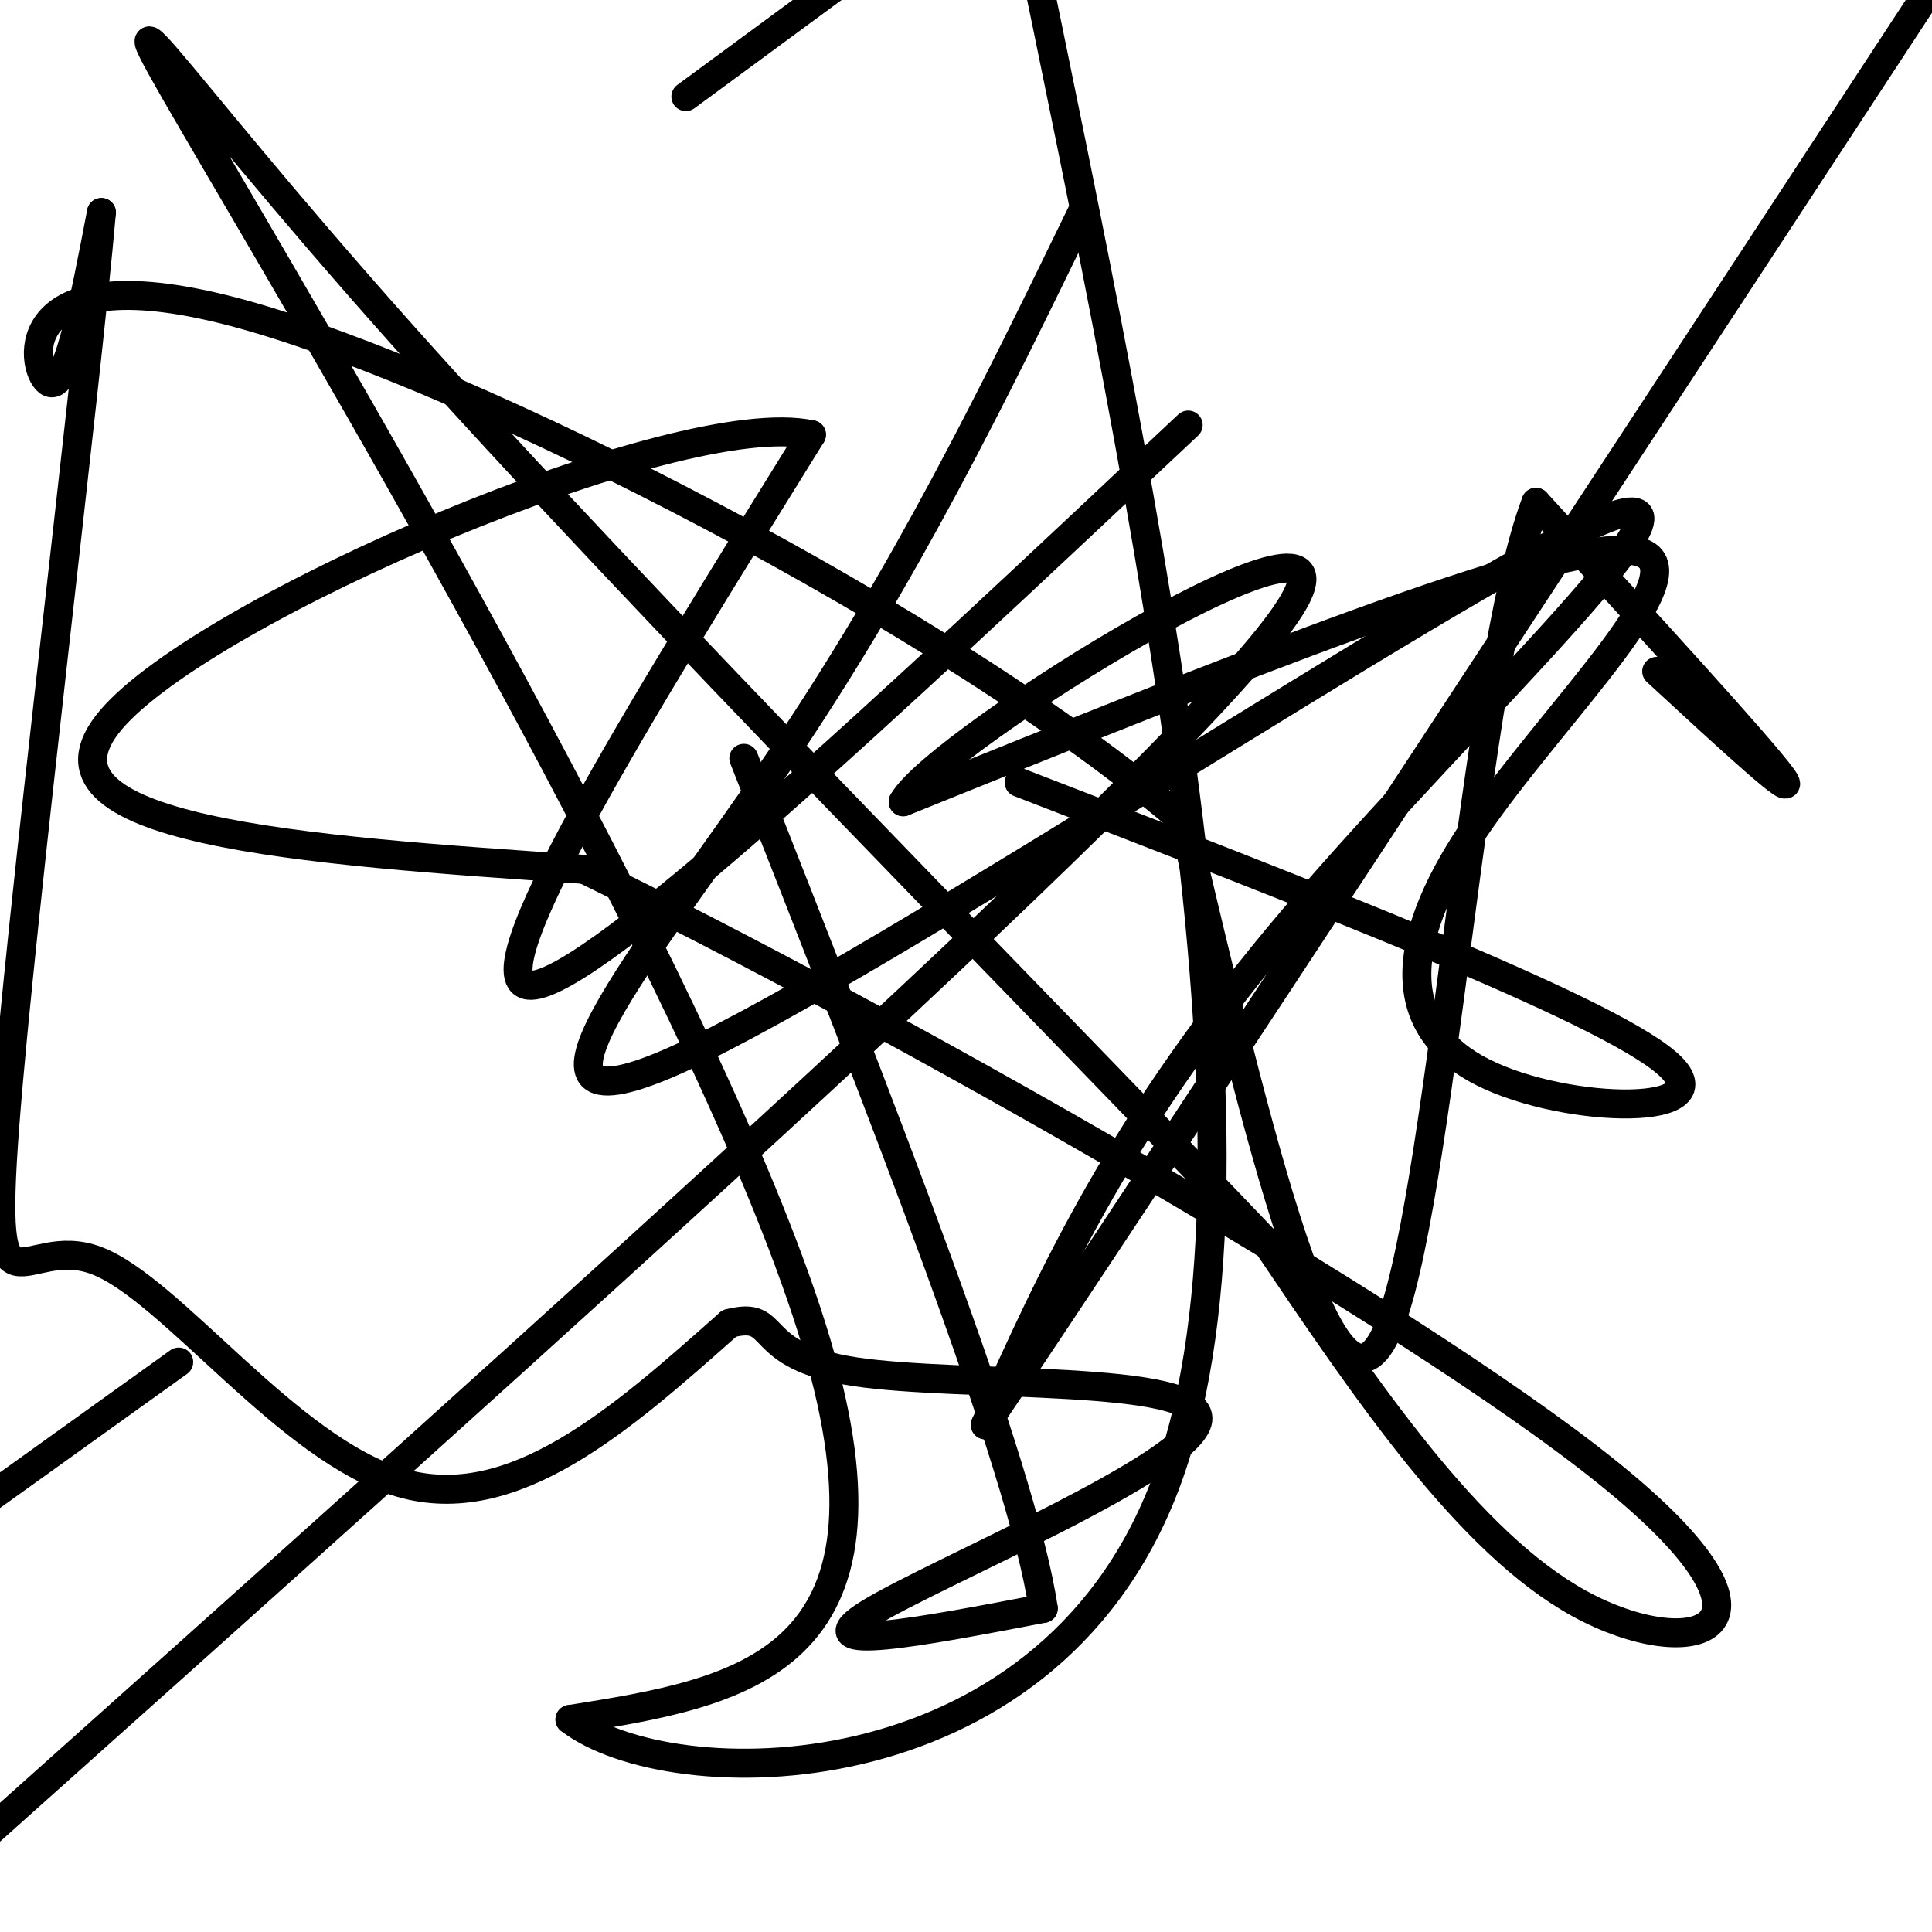 <svg viewBox='0 0 400 400' version='1.1' xmlns='http://www.w3.org/2000/svg' xmlns:xlink='http://www.w3.org/1999/xlink'><g fill='none' stroke='#000000' stroke-width='6' stroke-linecap='round' stroke-linejoin='round'><path d='M211,162c60.373,23.317 120.746,46.635 134,58c13.254,11.365 -20.612,10.778 -38,2c-17.388,-8.778 -18.297,-25.748 -2,-50c16.297,-24.252 49.799,-55.786 33,-58c-16.799,-2.214 -83.900,24.893 -151,52'/><path d='M187,166c6.689,-12.444 98.911,-69.556 80,-40c-18.911,29.556 -148.956,145.778 -279,262'/><path d='M37,282c0.000,0.000 -265.000,190.000 -265,190'/><path d='M142,20c0.000,0.000 159.000,-117.000 159,-117'/><path d='M224,44c-18.204,37.424 -36.408,74.848 -63,114c-26.592,39.152 -61.571,80.030 -20,61c41.571,-19.030 159.692,-97.970 190,-111c30.308,-13.030 -27.198,39.848 -63,82c-35.802,42.152 -49.901,73.576 -64,105'/><path d='M204,295c29.333,-43.333 134.667,-204.167 240,-365'/><path d='M246,88c-61.500,57.833 -123.000,115.667 -136,116c-13.000,0.333 22.500,-56.833 58,-114'/><path d='M168,90c-27.556,-6.000 -125.444,36.000 -145,59c-19.556,23.000 39.222,27.000 98,31'/><path d='M121,180c62.702,30.571 170.458,91.500 212,125c41.542,33.500 16.869,39.571 -6,27c-22.869,-12.571 -43.935,-43.786 -65,-75'/><path d='M262,257c-46.152,-48.416 -129.030,-131.957 -179,-188c-49.970,-56.043 -67.030,-84.589 -38,-35c29.030,49.589 104.152,177.311 124,244c19.848,66.689 -15.576,72.344 -51,78'/><path d='M118,356c20.689,15.956 97.911,16.844 123,-48c25.089,-64.844 -1.956,-195.422 -29,-326'/><path d='M343,139c15.083,13.917 30.167,27.833 26,22c-4.167,-5.833 -27.583,-31.417 -51,-57'/><path d='M318,104c-12.956,34.067 -19.844,147.733 -31,172c-11.156,24.267 -26.578,-40.867 -42,-106'/><path d='M245,170c-48.095,-41.405 -147.333,-91.917 -195,-105c-47.667,-13.083 -43.762,11.262 -40,14c3.762,2.738 7.381,-16.131 11,-35'/><path d='M21,44c-3.191,36.531 -16.670,145.359 -20,189c-3.330,43.641 3.488,22.096 19,28c15.512,5.904 39.718,39.258 63,46c23.282,6.742 45.641,-13.129 68,-33'/><path d='M151,274c10.906,-2.805 4.171,6.681 26,10c21.829,3.319 72.223,0.470 71,10c-1.223,9.530 -54.064,31.437 -68,40c-13.936,8.563 11.032,3.781 36,-1'/><path d='M216,333c-4.333,-29.500 -33.167,-102.750 -62,-176'/></g>
</svg>